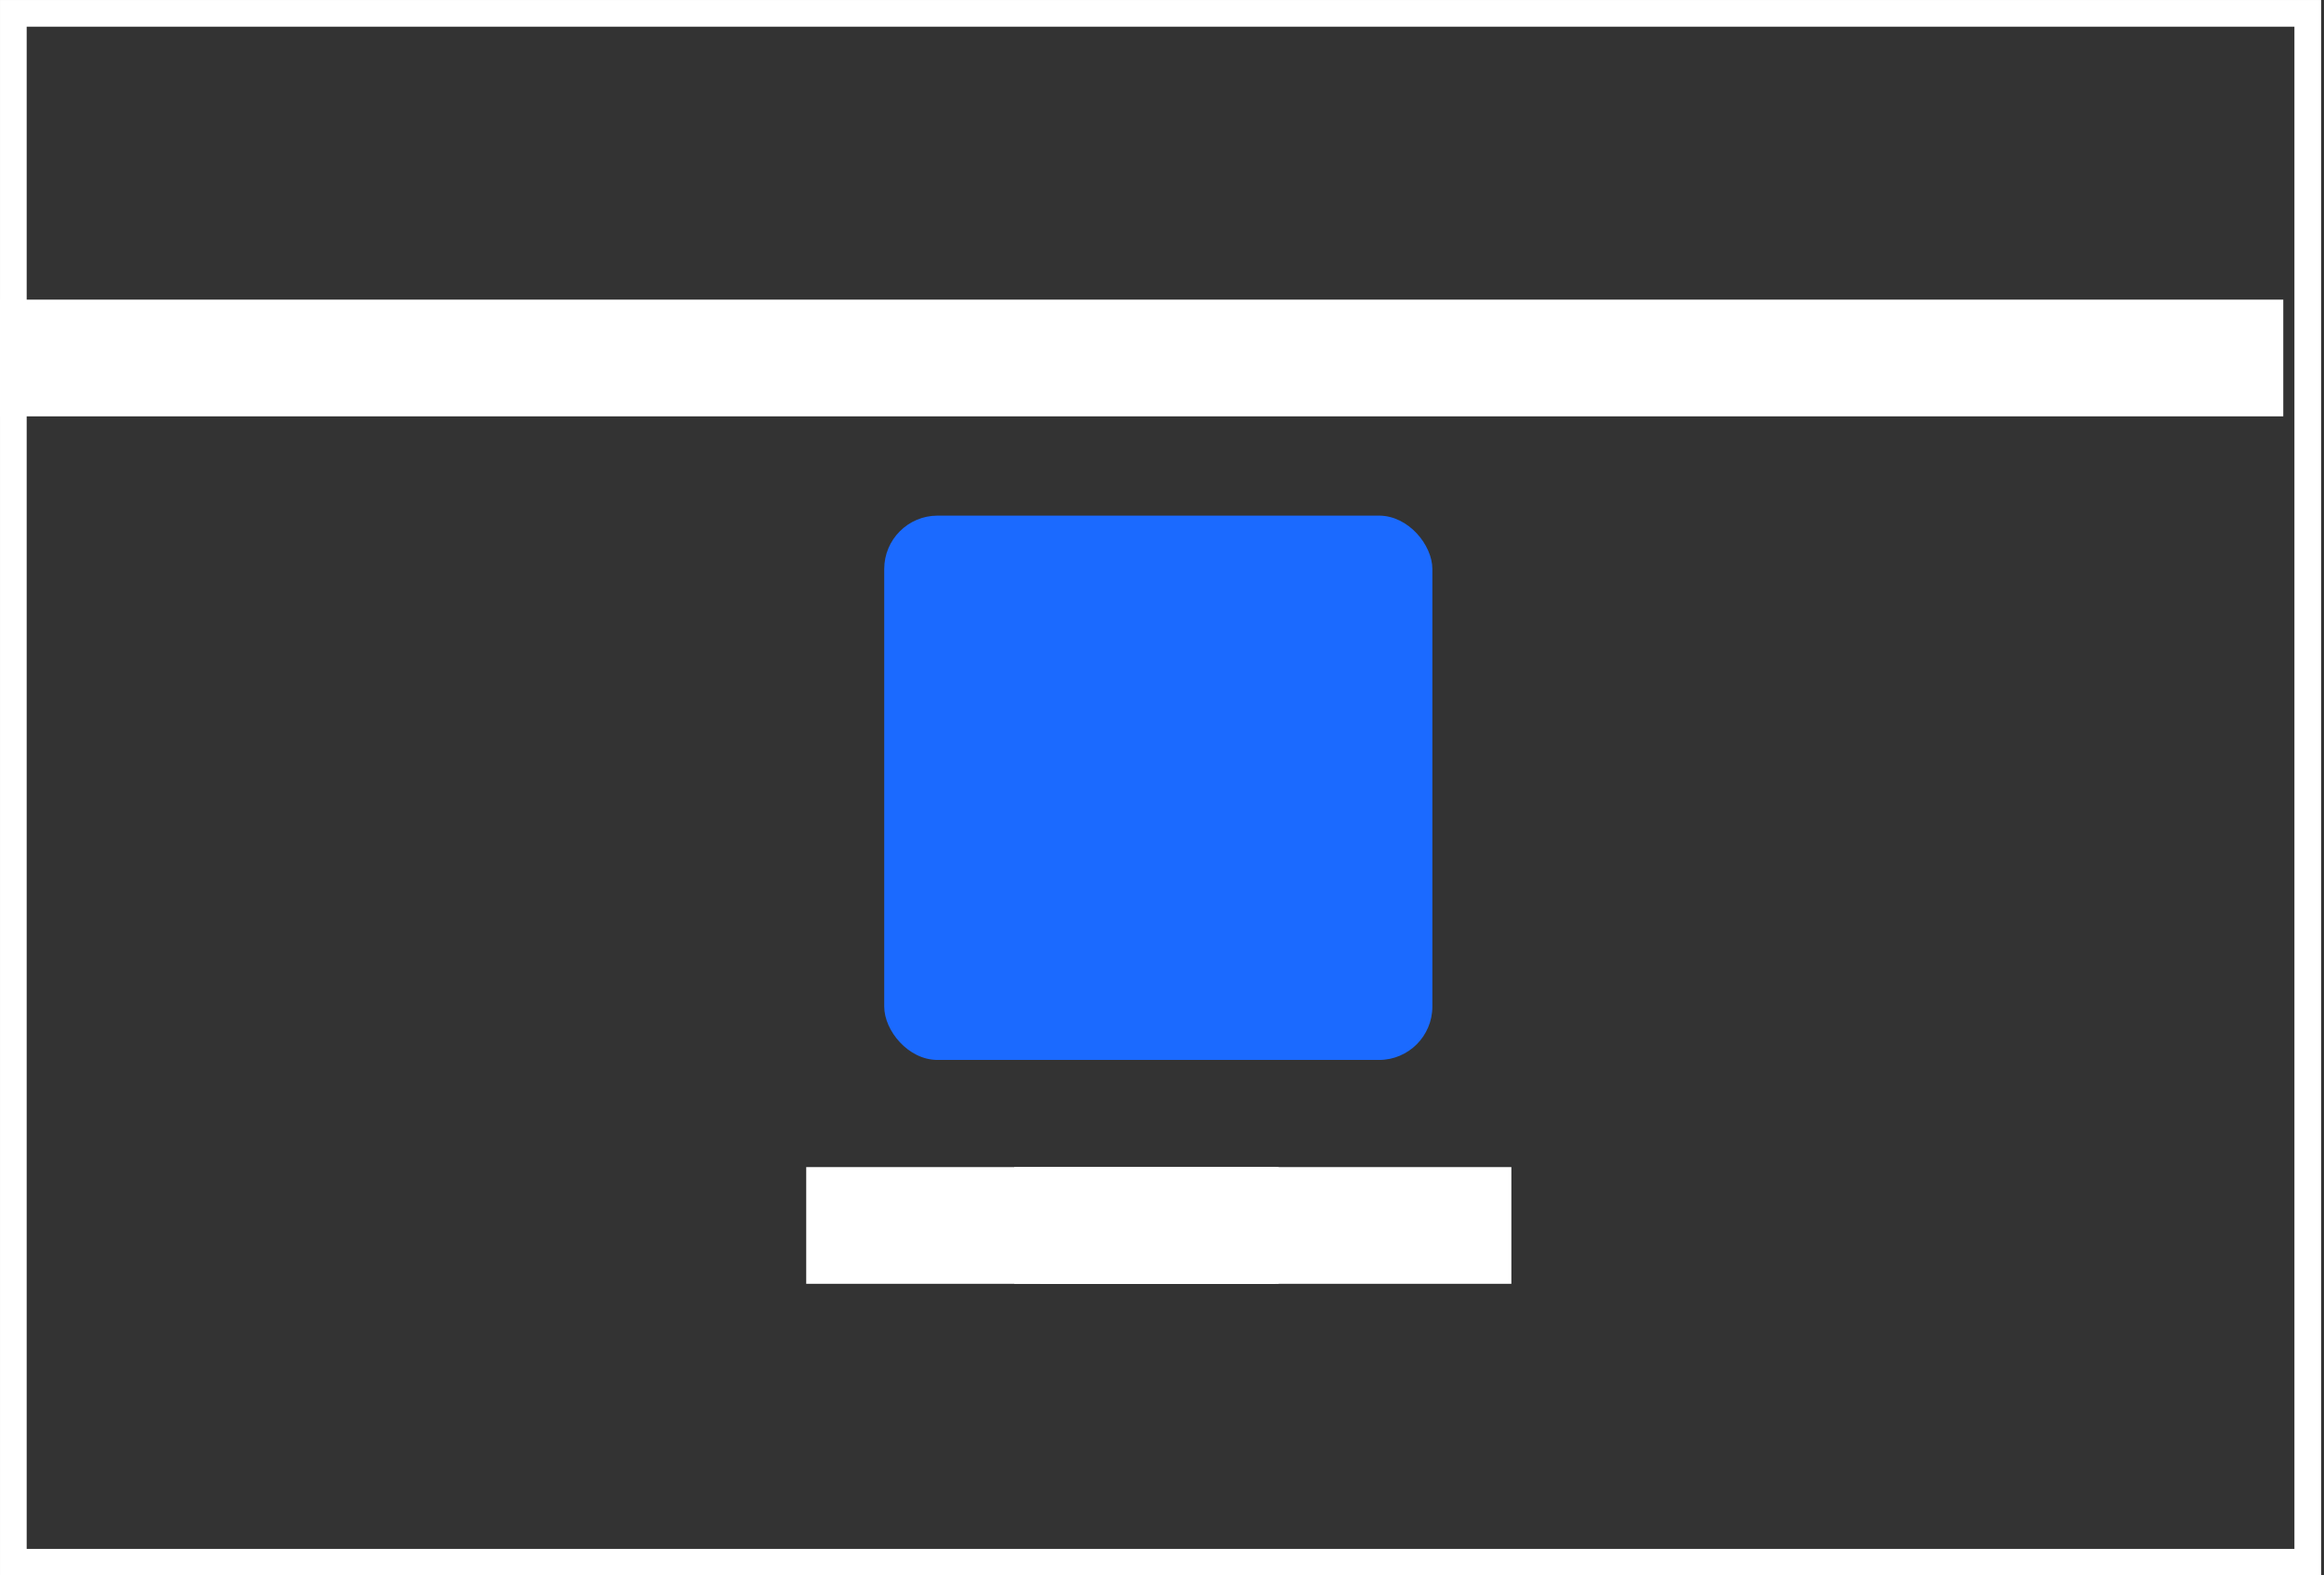 <svg width="90" height="61" viewBox="0 0 90 61" fill="none" xmlns="http://www.w3.org/2000/svg">
<rect x="0" y="0" width="90" height="61" fill="#333333" stroke="none"/>
<rect x="0.517" y="0.517" width="88.854" height="59.973" stroke="white" stroke-width="1.033"/>
<rect x="40.286" y="45.19" width="9.102" height="4.519" fill="white"/>
<rect x="31.222" y="45.19" width="27.308" height="4.519" fill="white"/>
<rect y="11.602" width="88.423" height="4.519" fill="white"/>
<rect x="39.278" y="45.19" width="10.24" height="4.519" fill="white"/>
<rect x="34.243" y="19.965" width="21.227" height="21.076" rx="2.066" fill="#1B6AFF"/>
</svg>
